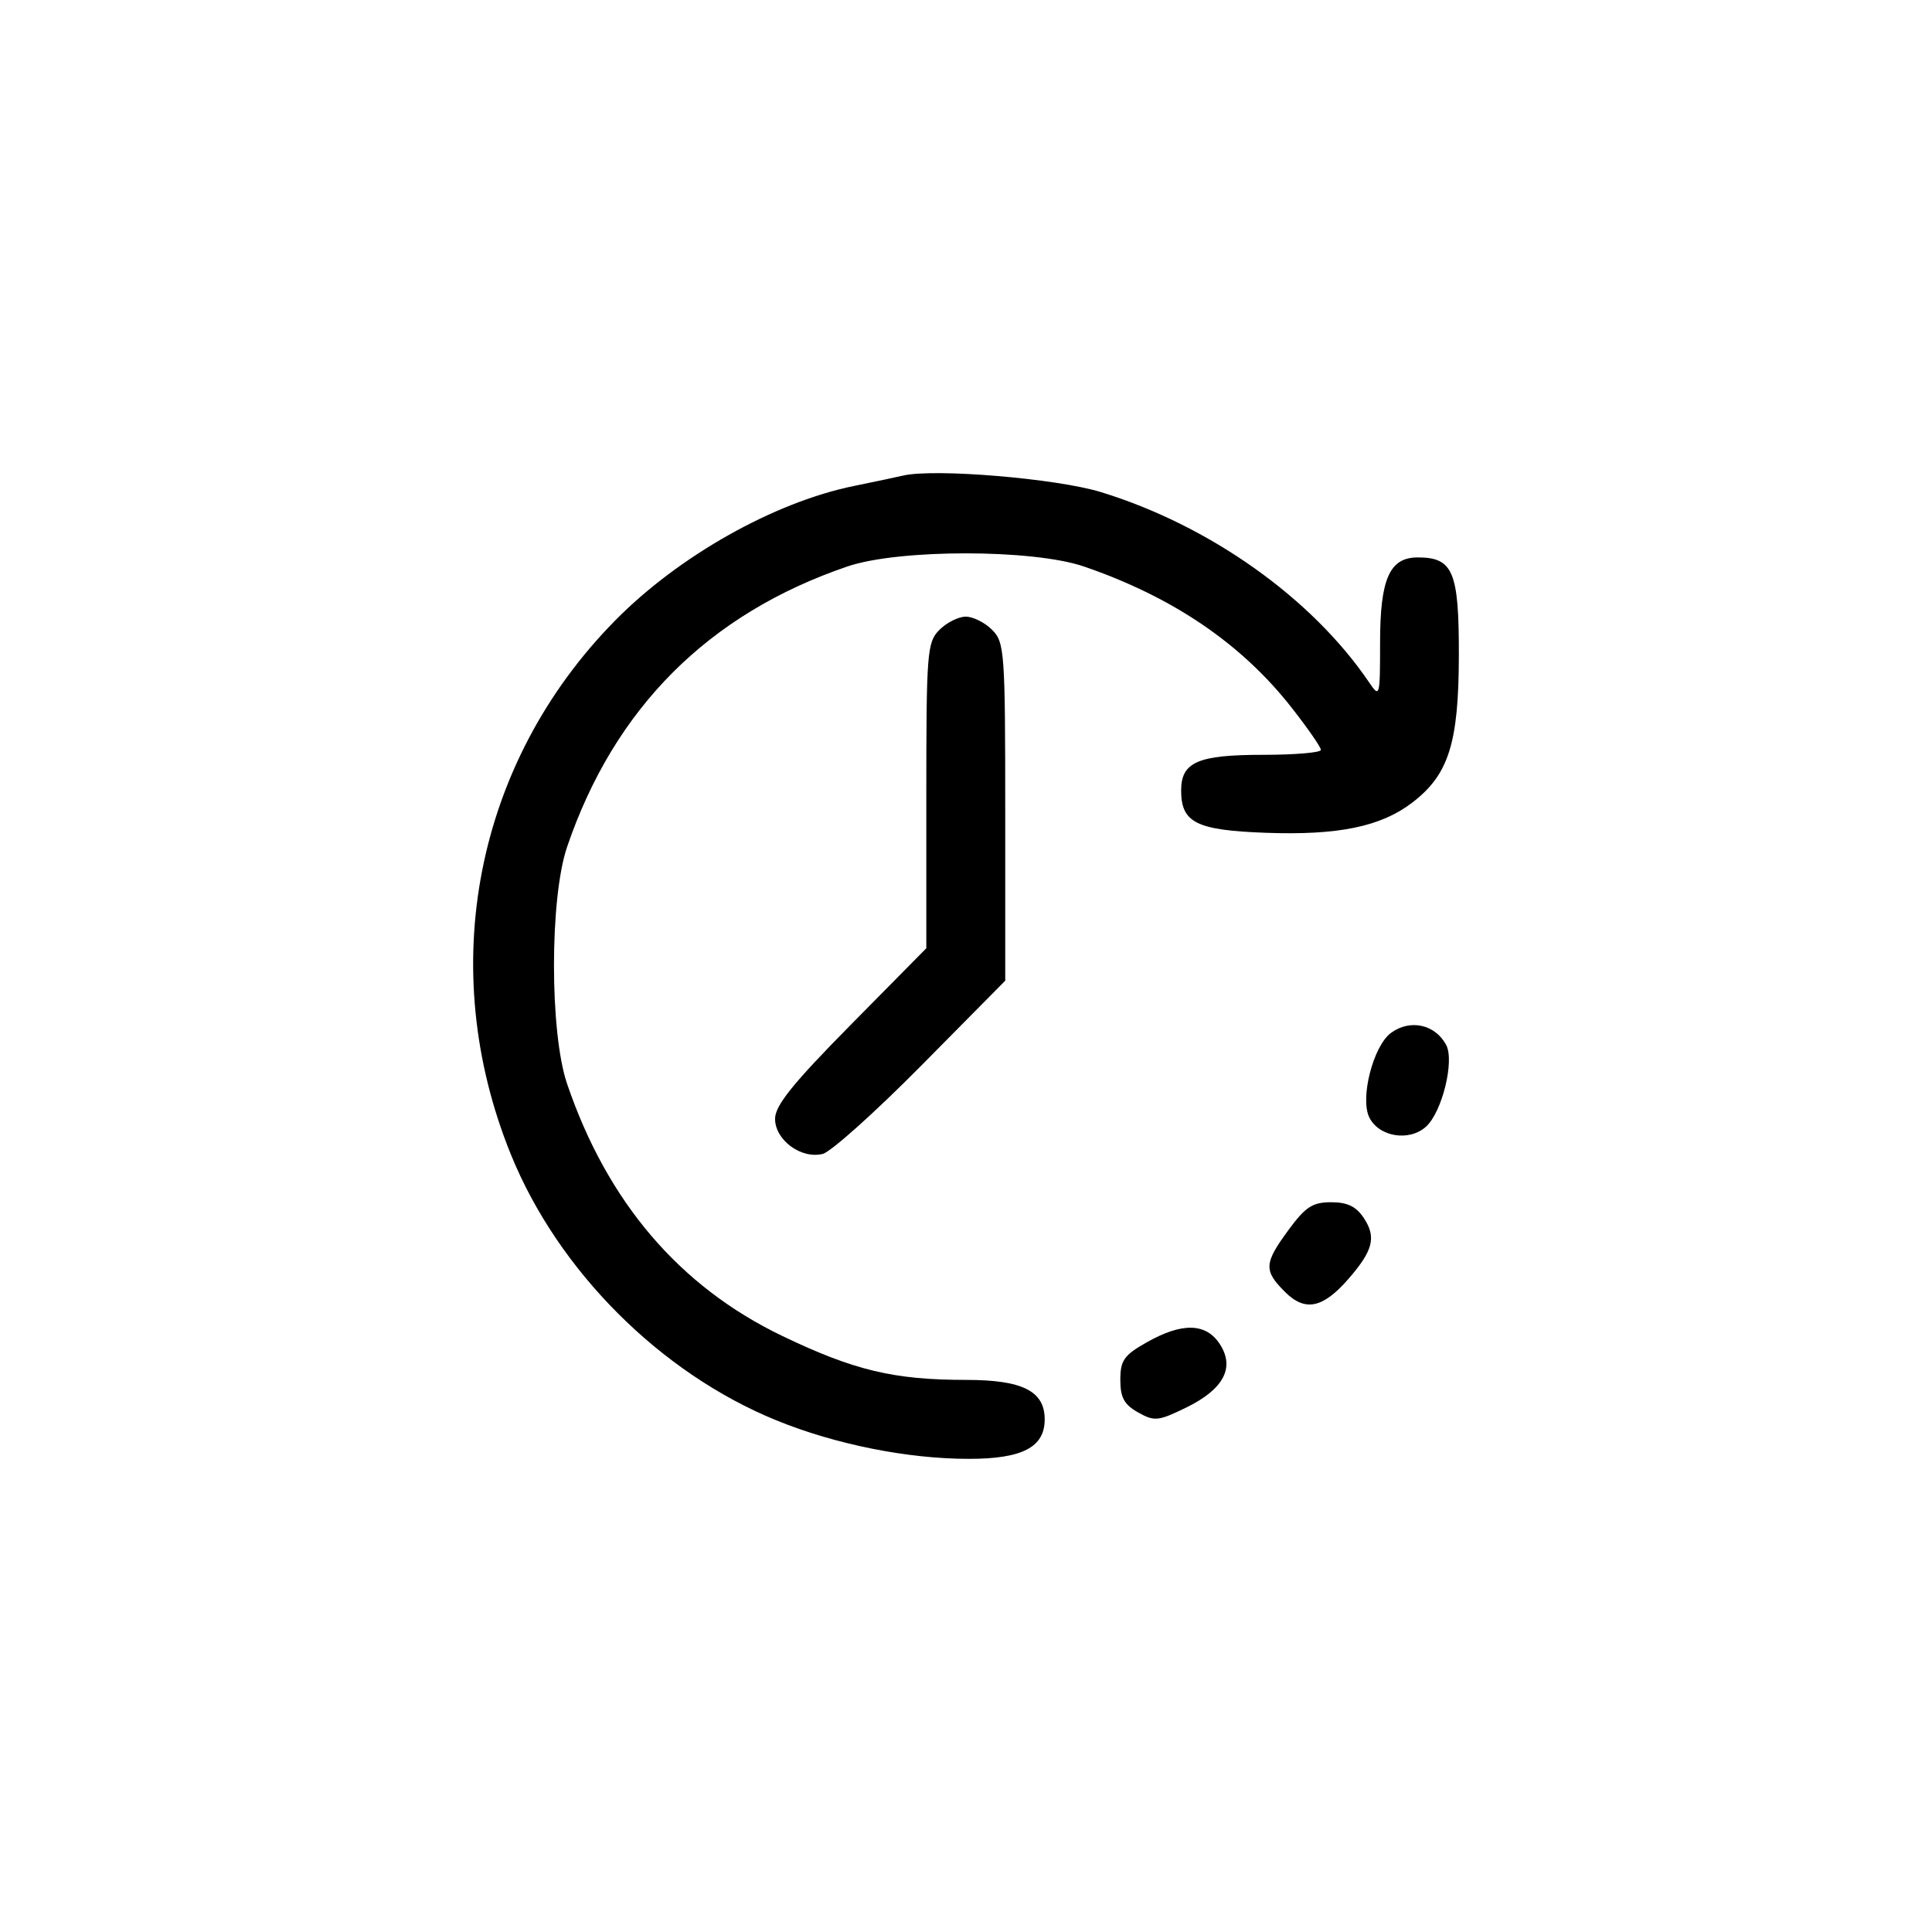 <svg width="98" height="98" viewBox="0 0 98 98" fill="none" xmlns="http://www.w3.org/2000/svg">
<path fill-rule="evenodd" clip-rule="evenodd" d="M45.82 24.122C45.453 24.207 44.334 24.443 43.333 24.647C39.277 25.47 34.434 28.196 31.207 31.471C24.103 38.678 22.069 49.106 25.919 58.572C28.316 64.465 33.5 69.652 39.39 72.05C42.38 73.268 46.041 74 49.142 74C51.857 74 52.992 73.41 52.992 71.998C52.992 70.561 51.865 69.995 49.005 69.995C45.335 69.995 43.324 69.514 39.686 67.768C34.468 65.262 30.806 60.973 28.765 54.976C27.879 52.374 27.879 45.563 28.765 42.961C31.163 35.915 35.942 31.133 42.984 28.734C45.595 27.844 52.398 27.847 54.993 28.739C59.49 30.284 62.968 32.647 65.504 35.879C66.328 36.928 67.002 37.9 67.002 38.038C67.002 38.176 65.68 38.288 64.064 38.288C60.761 38.288 59.913 38.657 59.913 40.096C59.913 41.73 60.68 42.114 64.204 42.243C67.872 42.377 70.034 41.934 71.625 40.721C73.483 39.306 73.992 37.704 74 33.25C74.008 28.991 73.708 28.275 71.915 28.275C70.485 28.275 70.004 29.362 70.004 32.596C70.004 35.357 69.989 35.411 69.444 34.608C66.542 30.33 61.349 26.649 55.836 24.959C53.592 24.271 47.404 23.754 45.82 24.122ZM47.654 31.947C47.026 32.576 46.987 33.059 46.987 40.357V48.1L43.151 51.986C40.212 54.963 39.315 56.078 39.315 56.752C39.315 57.83 40.641 58.805 41.734 58.531C42.149 58.427 44.402 56.407 46.74 54.043L50.99 49.745V41.18C50.99 33.059 50.956 32.58 50.323 31.947C49.956 31.579 49.356 31.279 48.989 31.279C48.622 31.279 48.021 31.579 47.654 31.947ZM70.56 52.391C69.658 53.051 68.975 55.709 69.458 56.682C69.947 57.669 71.485 57.919 72.334 57.15C73.15 56.411 73.79 53.815 73.356 53.004C72.798 51.959 71.53 51.681 70.56 52.391ZM65.363 62.384C64.115 64.081 64.094 64.445 65.173 65.525C66.199 66.552 67.1 66.368 68.408 64.862C69.646 63.438 69.819 62.761 69.19 61.801C68.796 61.199 68.356 60.983 67.523 60.983C66.581 60.983 66.221 61.217 65.363 62.384ZM58.162 68.092C57.012 68.744 56.828 69.006 56.828 69.993C56.828 70.889 57.023 71.247 57.727 71.643C58.556 72.108 58.747 72.09 60.153 71.406C62.069 70.475 62.656 69.371 61.871 68.173C61.169 67.101 59.959 67.074 58.162 68.092Z" fill="black"/>
</svg>
